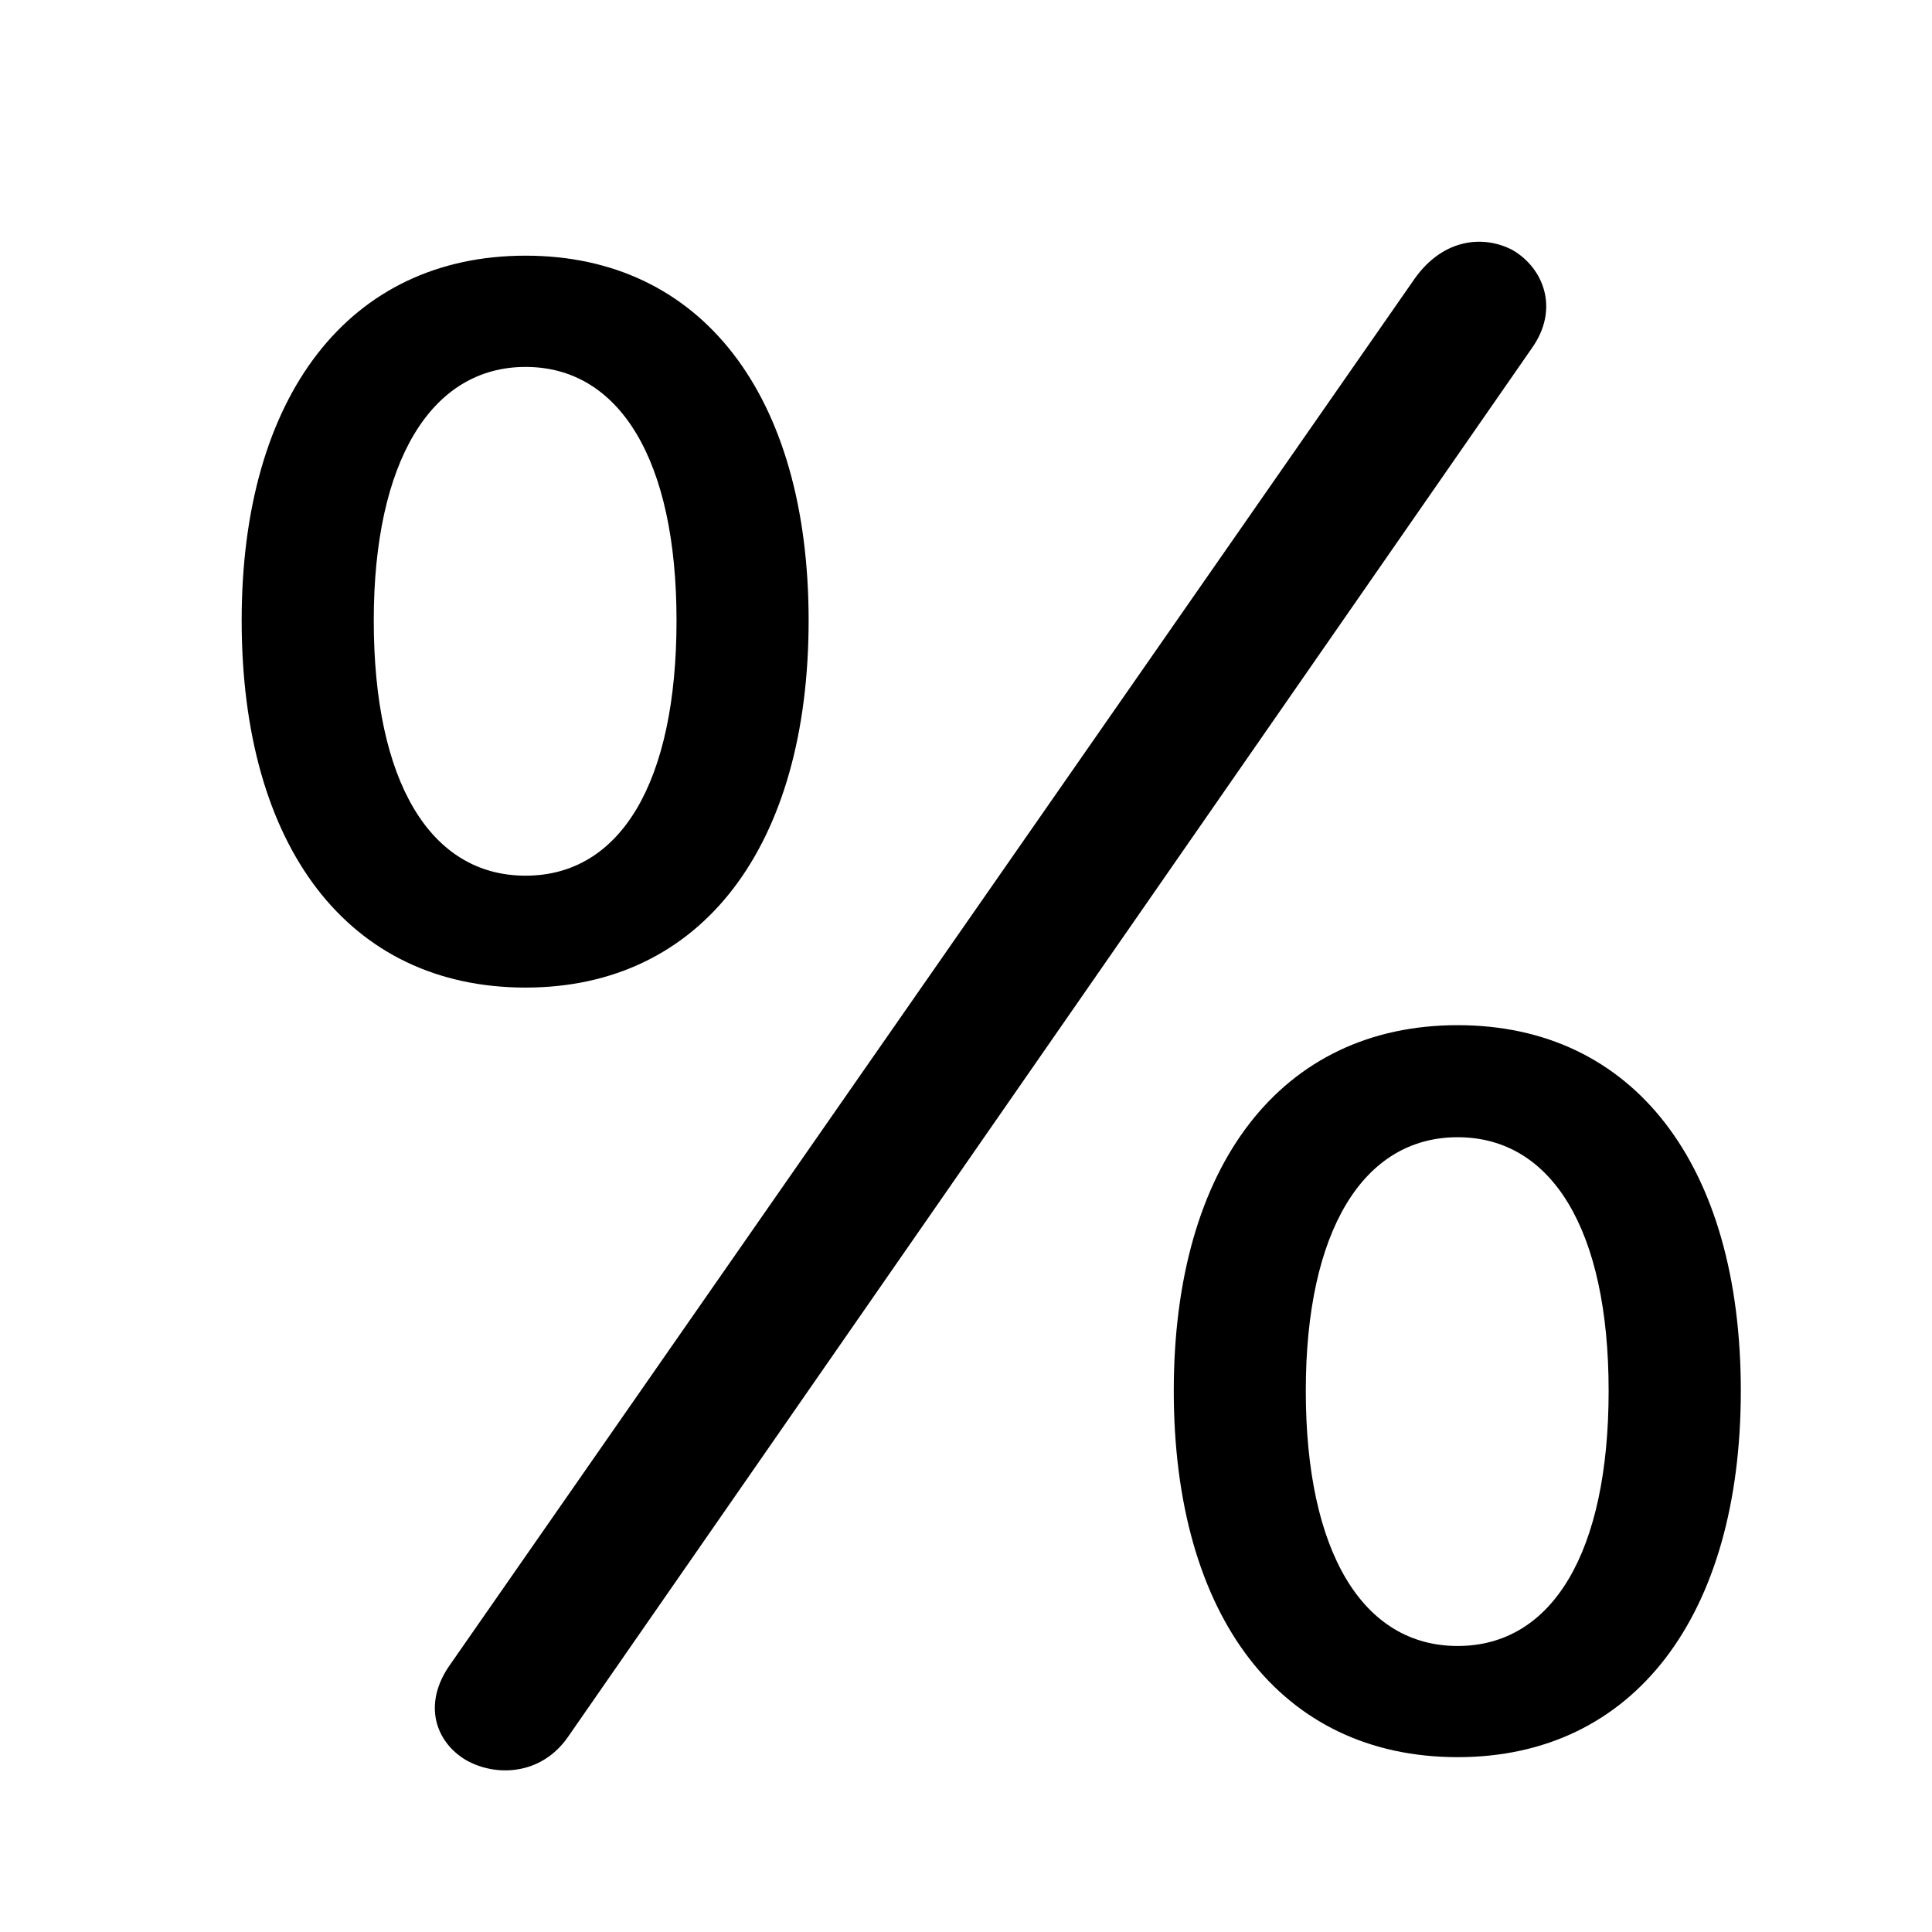<svg xmlns="http://www.w3.org/2000/svg" viewBox="0 0 24 24"><path d="M6.529 12.268c2.191 0 3.516-1.758 3.516-4.56 0-2.803-1.335-4.532-3.516-4.532-2.192 0-3.527 1.739-3.527 4.531 0 2.813 1.325 4.561 3.527 4.561m0-1.39c-1.183 0-1.886-1.163-1.886-3.17 0-1.978.714-3.15 1.886-3.15s1.875 1.162 1.875 3.15c0 2.007-.693 3.17-1.875 3.17m11.58 10.95c2.19 0 3.516-1.759 3.516-4.551 0-2.812-1.335-4.542-3.517-4.542-2.191 0-3.527 1.74-3.527 4.542s1.326 4.551 3.527 4.551m0-1.381c-1.183 0-1.887-1.173-1.887-3.17 0-1.988.714-3.15 1.886-3.15s1.876 1.152 1.876 3.15-.693 3.17-1.876 3.17m-12.314 1.42c.377.21.927.18 1.254-.278L19.026 4.33c.356-.497.142-1.004-.235-1.223-.357-.188-.856-.149-1.213.348L5.601 20.665c-.367.507-.183.984.194 1.203"/></svg>